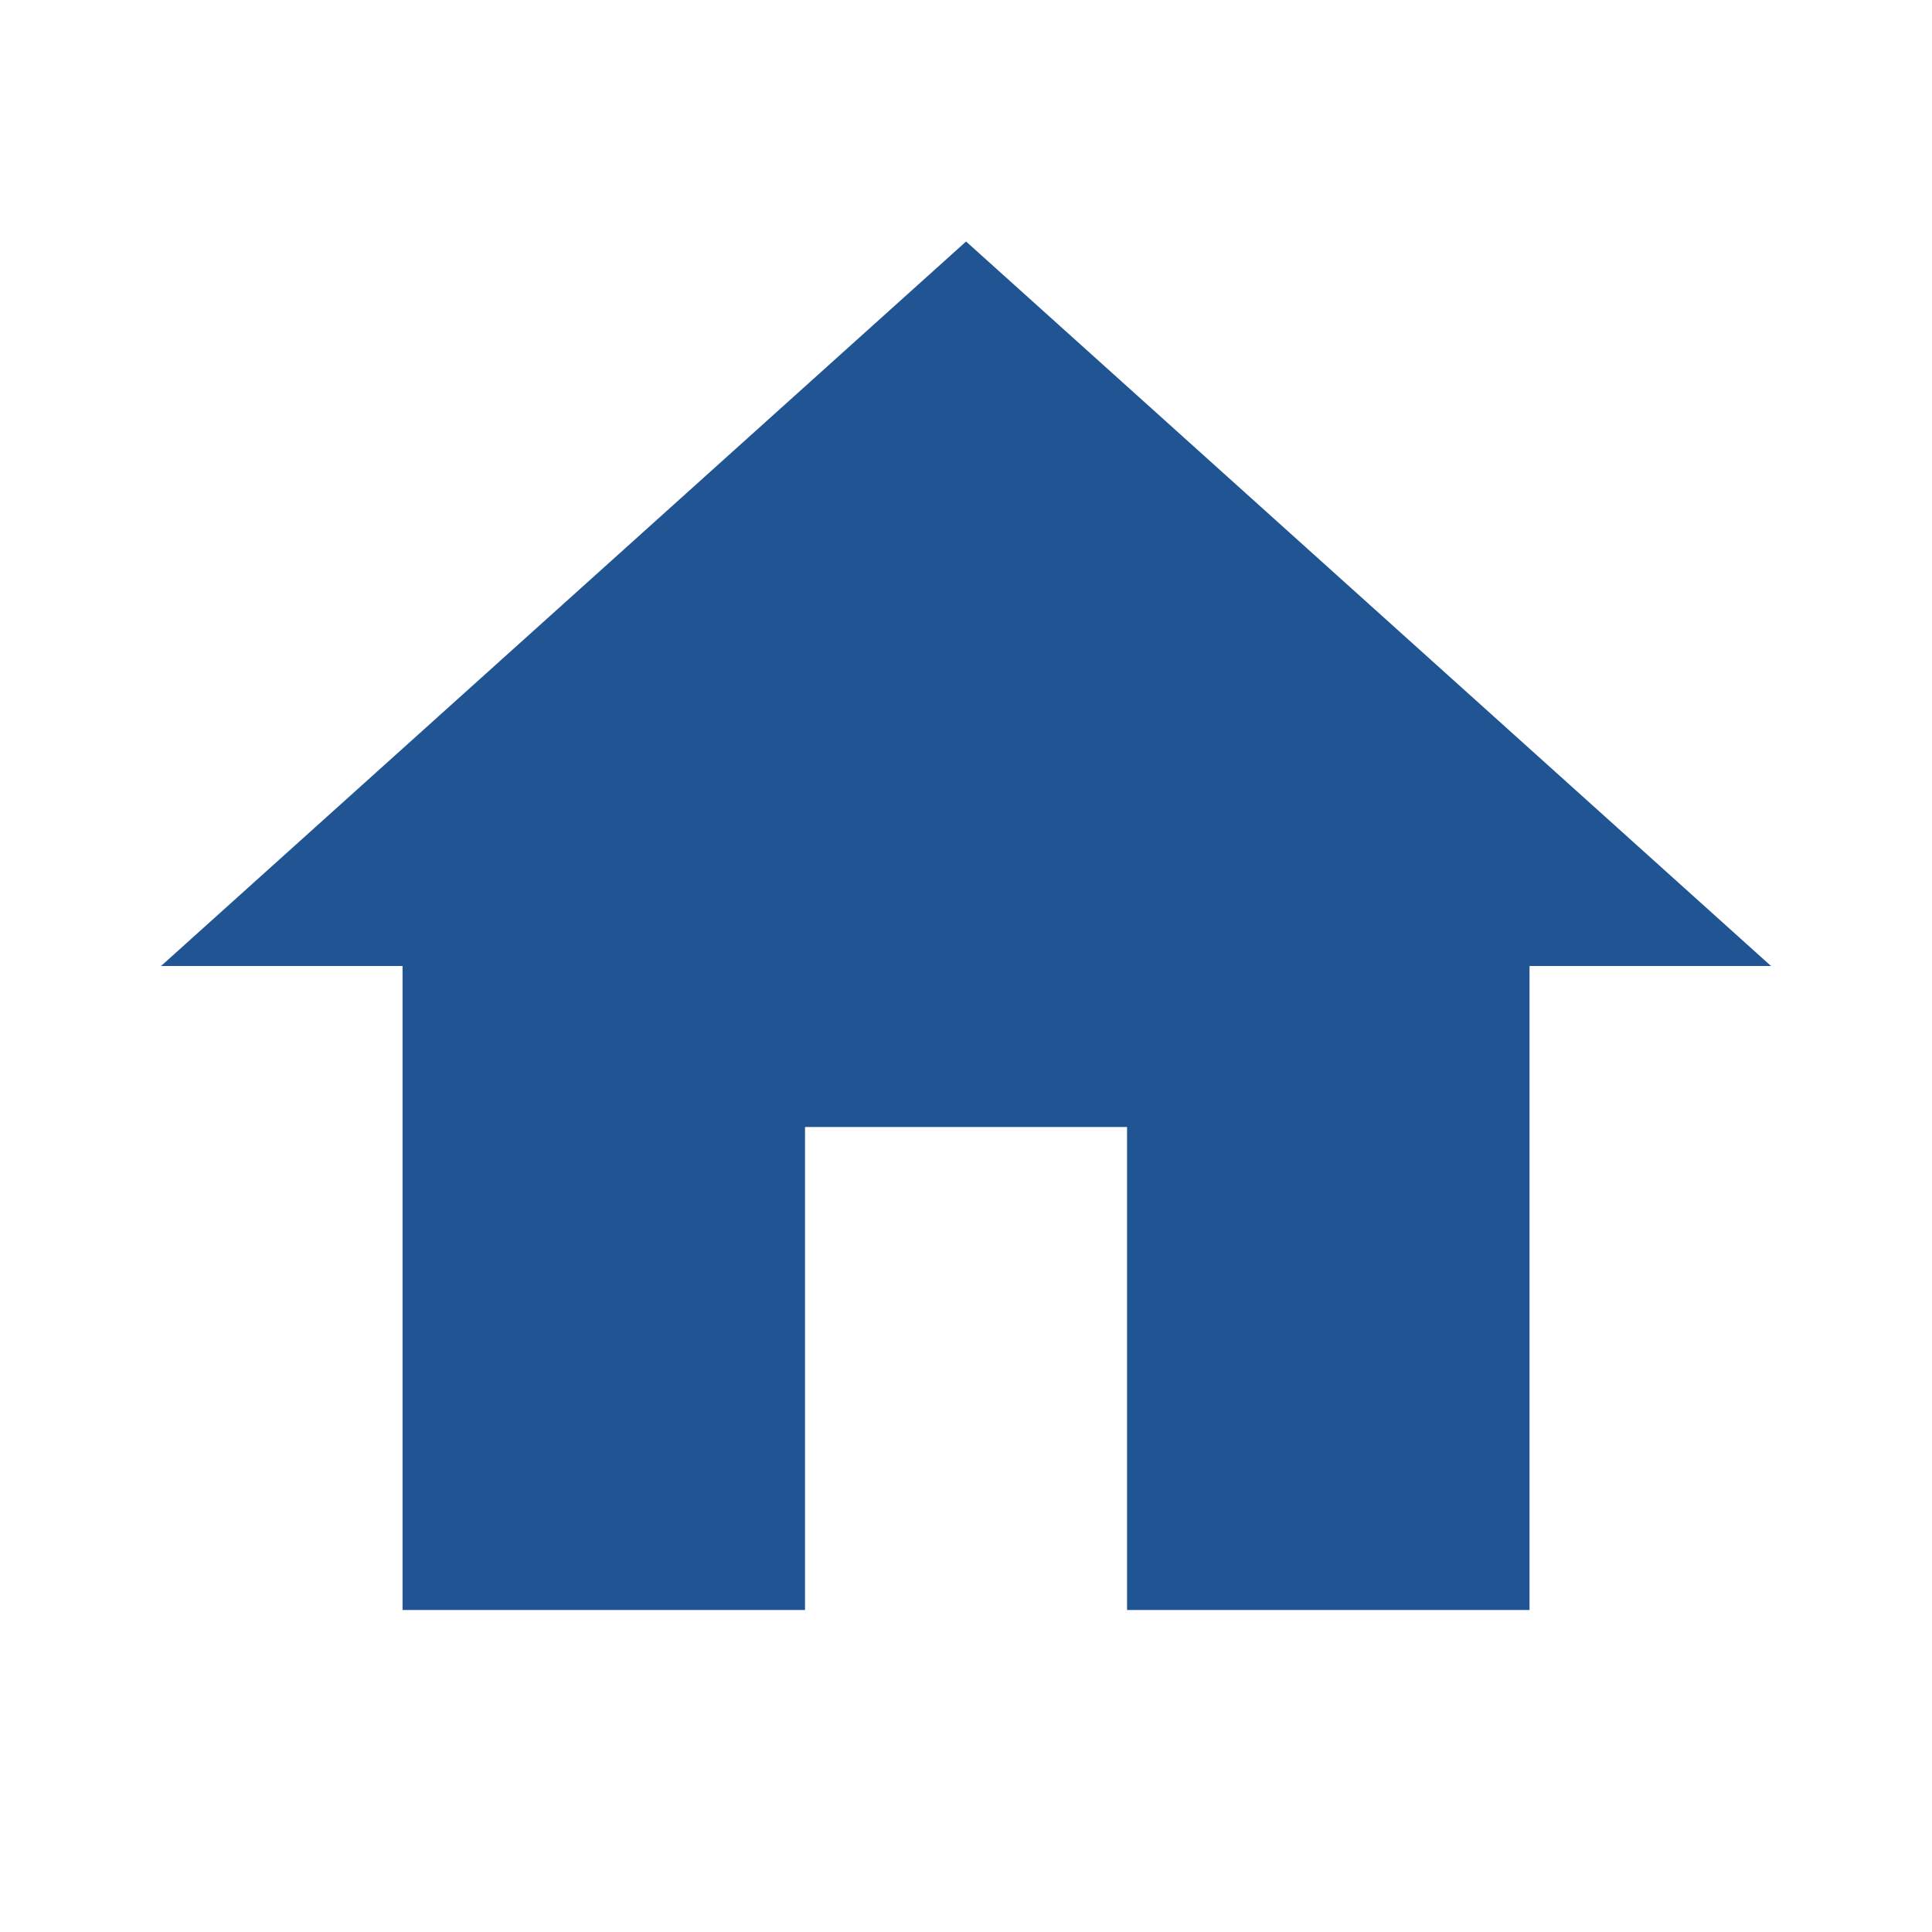 <svg width="28" height="28" viewBox="0 0 28 28" fill="none" xmlns="http://www.w3.org/2000/svg">
<g id="Icon/home">
<path id="Vector" d="M11.667 23.333V16.333H16.334V23.333H22.167V14H25.667L14.001 3.5L2.334 14H5.834V23.333H11.667Z" fill="#205493"/>
</g>
</svg>
